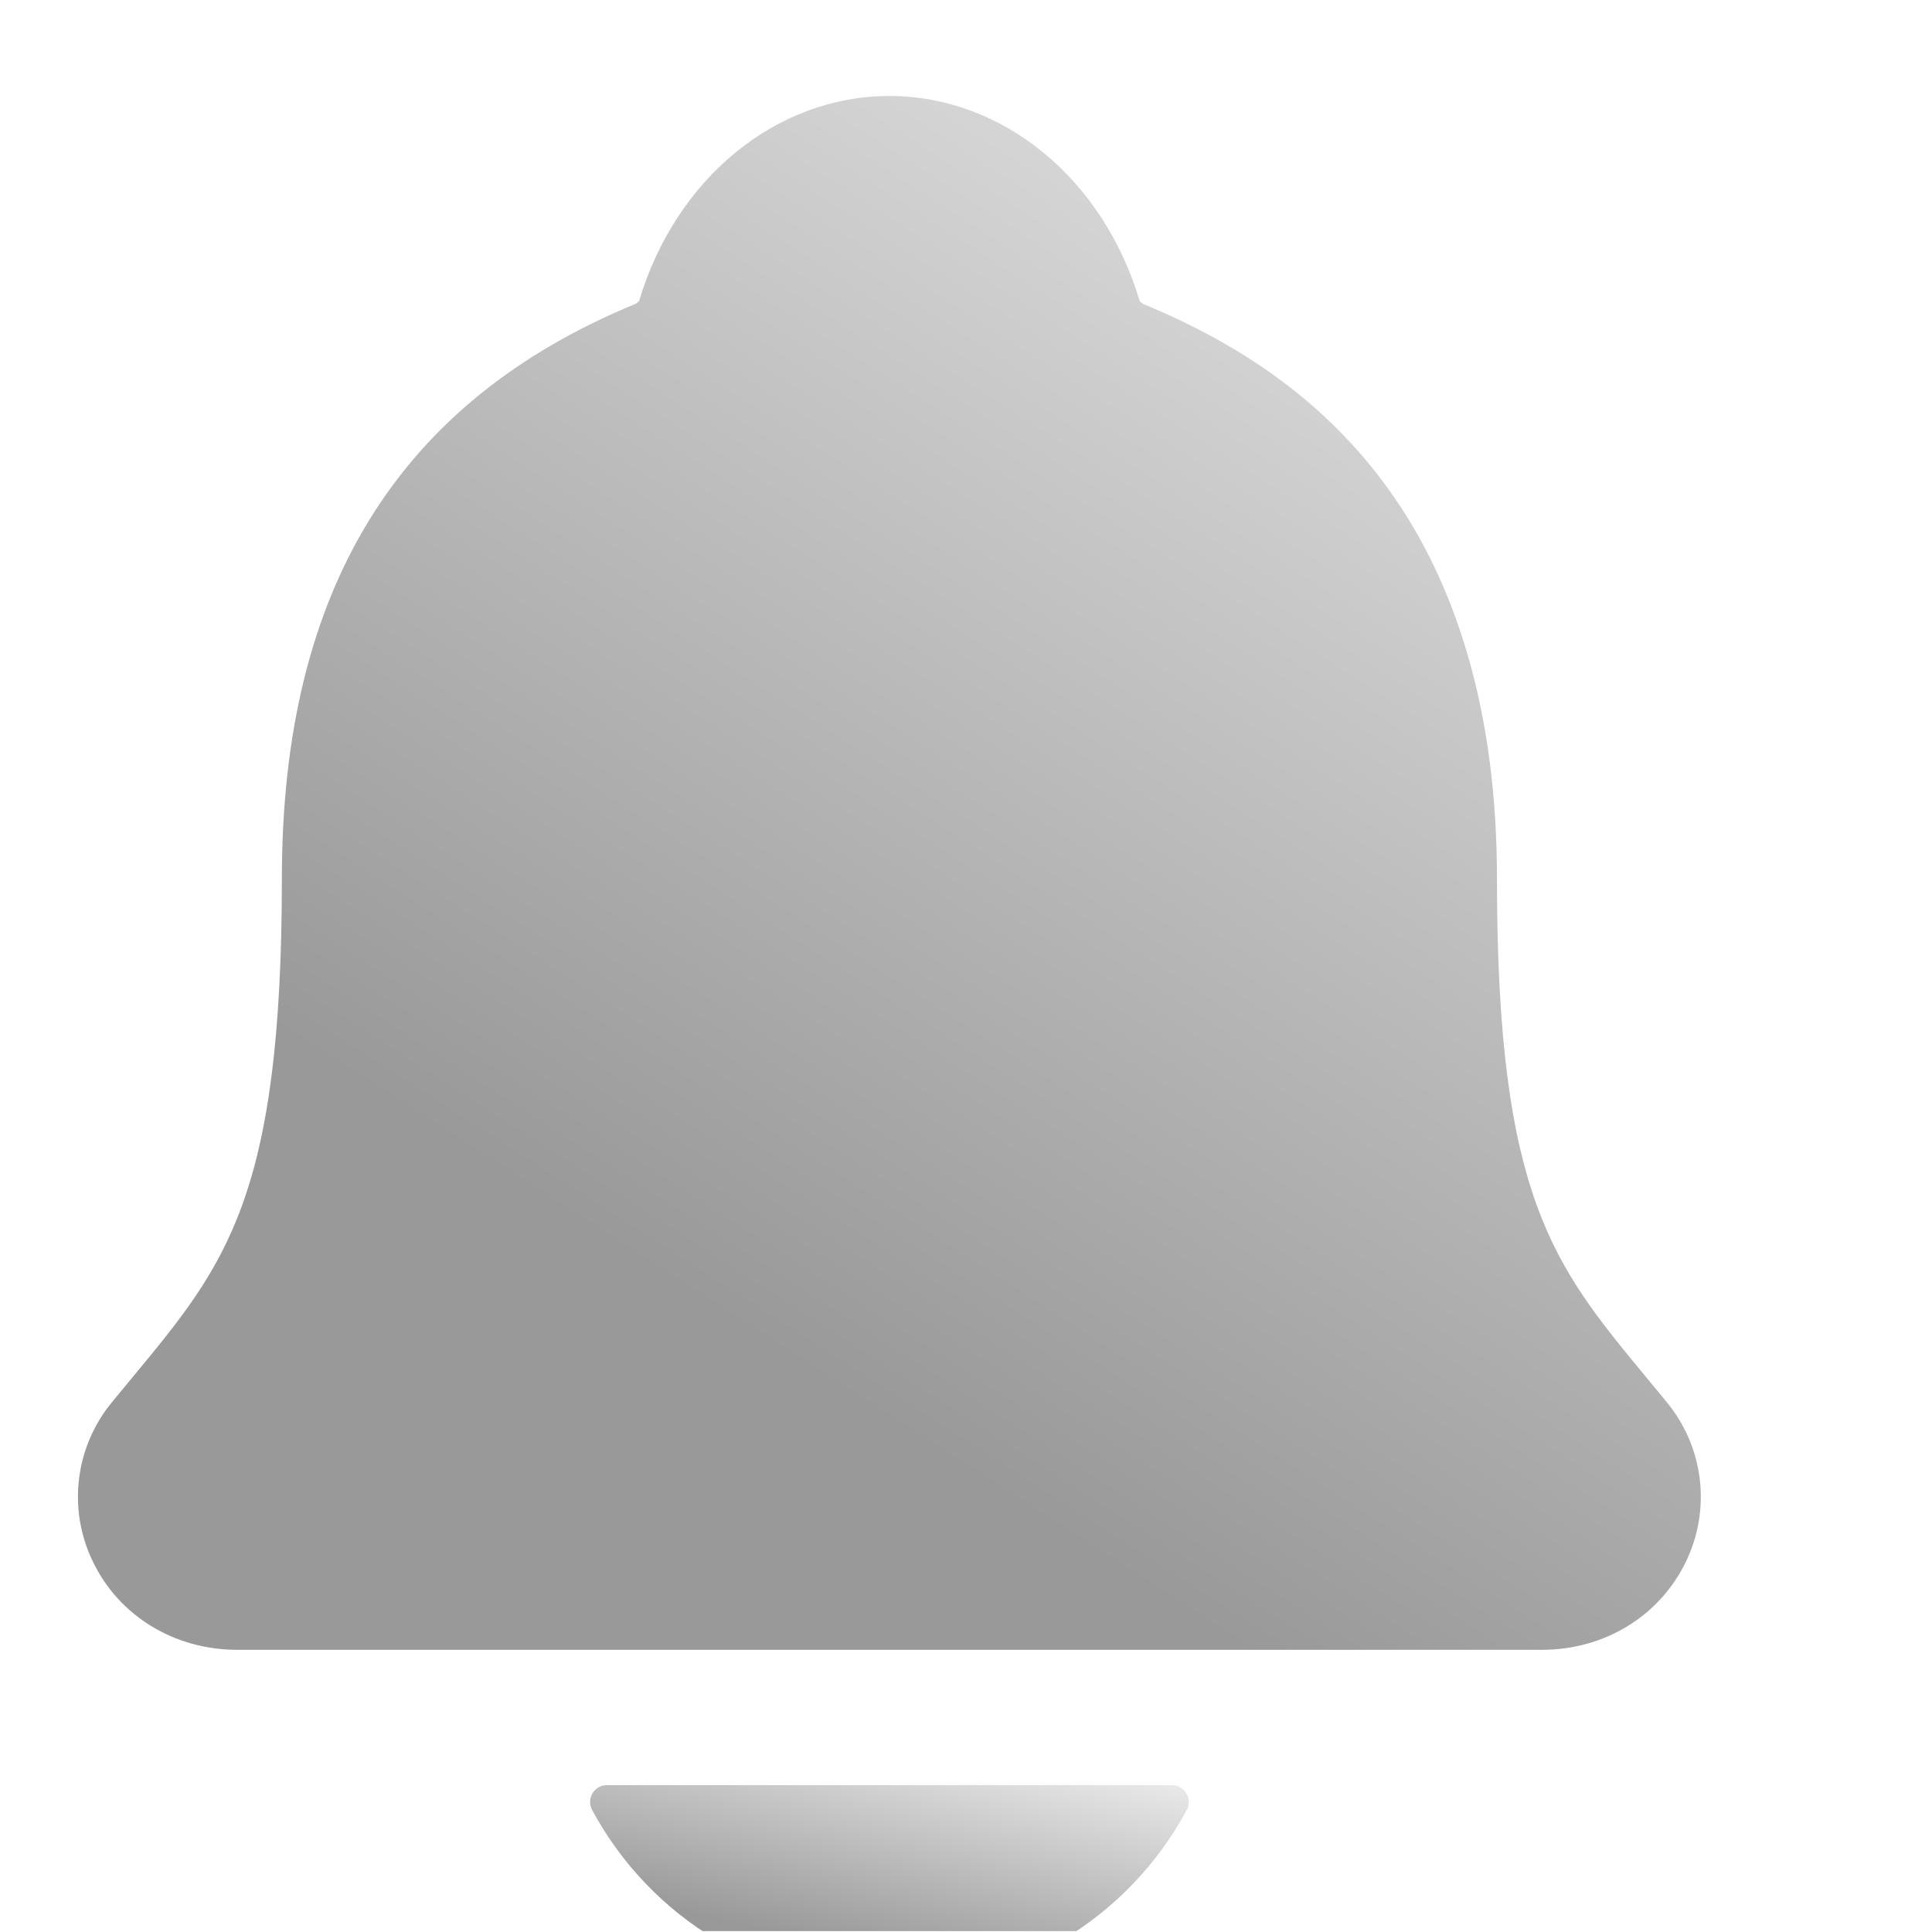 <svg width="58" height="58" viewBox="0 0 58 58" fill="none" xmlns="http://www.w3.org/2000/svg">
<g clip-path="url(#clip0_372_57201)">
<g filter="url(#filter0_d_372_57201)">
<path d="M52.314 39.814C52.103 39.561 51.897 39.307 51.694 39.063C48.905 35.69 47.218 33.654 47.218 24.104C47.218 19.16 46.035 15.104 43.704 12.061C41.985 9.814 39.661 8.109 36.598 6.849C36.559 6.827 36.524 6.798 36.494 6.764C35.393 3.075 32.378 0.604 28.978 0.604C25.578 0.604 22.565 3.075 21.463 6.76C21.434 6.793 21.4 6.821 21.361 6.842C14.214 9.784 10.74 15.429 10.74 24.1C10.74 33.654 9.056 35.69 6.264 39.059C6.061 39.304 5.855 39.552 5.644 39.811C5.101 40.466 4.756 41.264 4.652 42.109C4.547 42.954 4.687 43.811 5.055 44.58C5.837 46.228 7.504 47.251 9.407 47.251H48.564C50.458 47.251 52.114 46.229 52.898 44.589C53.267 43.82 53.408 42.962 53.305 42.116C53.201 41.27 52.857 40.471 52.314 39.814Z" fill="url(#paint0_linear_372_57201)"/>
</g>
<g filter="url(#filter1_d_372_57201)">
<path d="M28.979 57.395C30.811 57.394 32.608 56.897 34.179 55.957C35.751 55.017 37.039 53.669 37.907 52.056C37.948 51.978 37.968 51.892 37.966 51.804C37.963 51.717 37.938 51.632 37.893 51.557C37.848 51.482 37.784 51.42 37.708 51.377C37.632 51.334 37.546 51.311 37.459 51.312H20.502C20.415 51.311 20.328 51.334 20.252 51.376C20.176 51.419 20.112 51.481 20.066 51.556C20.021 51.631 19.996 51.717 19.993 51.804C19.991 51.892 20.011 51.978 20.052 52.056C20.92 53.668 22.207 55.016 23.779 55.956C25.351 56.897 27.148 57.394 28.979 57.395Z" fill="url(#paint1_linear_372_57201)"/>
</g>
</g>
<defs>
<filter id="filter0_d_372_57201" x="-2.216" y="-1.674" width="57.832" height="55.758" filterUnits="userSpaceOnUse" color-interpolation-filters="sRGB">
<feFlood flood-opacity="0" result="BackgroundImageFix"/>
<feColorMatrix in="SourceAlpha" type="matrix" values="0 0 0 0 0 0 0 0 0 0 0 0 0 0 0 0 0 0 127 0" result="hardAlpha"/>
<feOffset dx="-2.278" dy="2.278"/>
<feGaussianBlur stdDeviation="2.278"/>
<feComposite in2="hardAlpha" operator="out"/>
<feColorMatrix type="matrix" values="0 0 0 0 0 0 0 0 0 0 0 0 0 0 0 0 0 0 0.25 0"/>
<feBlend mode="normal" in2="BackgroundImageFix" result="effect1_dropShadow_372_57201"/>
<feBlend mode="normal" in="SourceGraphic" in2="effect1_dropShadow_372_57201" result="shape"/>
</filter>
<filter id="filter1_d_372_57201" x="13.159" y="49.033" width="27.085" height="15.196" filterUnits="userSpaceOnUse" color-interpolation-filters="sRGB">
<feFlood flood-opacity="0" result="BackgroundImageFix"/>
<feColorMatrix in="SourceAlpha" type="matrix" values="0 0 0 0 0 0 0 0 0 0 0 0 0 0 0 0 0 0 127 0" result="hardAlpha"/>
<feOffset dx="-2.278" dy="2.278"/>
<feGaussianBlur stdDeviation="2.278"/>
<feComposite in2="hardAlpha" operator="out"/>
<feColorMatrix type="matrix" values="0 0 0 0 0 0 0 0 0 0 0 0 0 0 0 0 0 0 0.25 0"/>
<feBlend mode="normal" in2="BackgroundImageFix" result="effect1_dropShadow_372_57201"/>
<feBlend mode="normal" in="SourceGraphic" in2="effect1_dropShadow_372_57201" result="shape"/>
</filter>
<linearGradient id="paint0_linear_372_57201" x1="53.23" y1="-14.346" x2="21.189" y2="35.502" gradientUnits="userSpaceOnUse">
<stop stop-color="white"/>
<stop offset="1" stop-color="#999999"/>
</linearGradient>
<linearGradient id="paint1_linear_372_57201" x1="37.926" y1="49.362" x2="35.941" y2="58.098" gradientUnits="userSpaceOnUse">
<stop stop-color="white"/>
<stop offset="1" stop-color="#999999"/>
</linearGradient>
<clipPath id="clip0_372_57201">
<rect width="57.95" height="57.95" fill="white" transform="translate(0.002 0.025)"/>
</clipPath>
</defs>
</svg>

